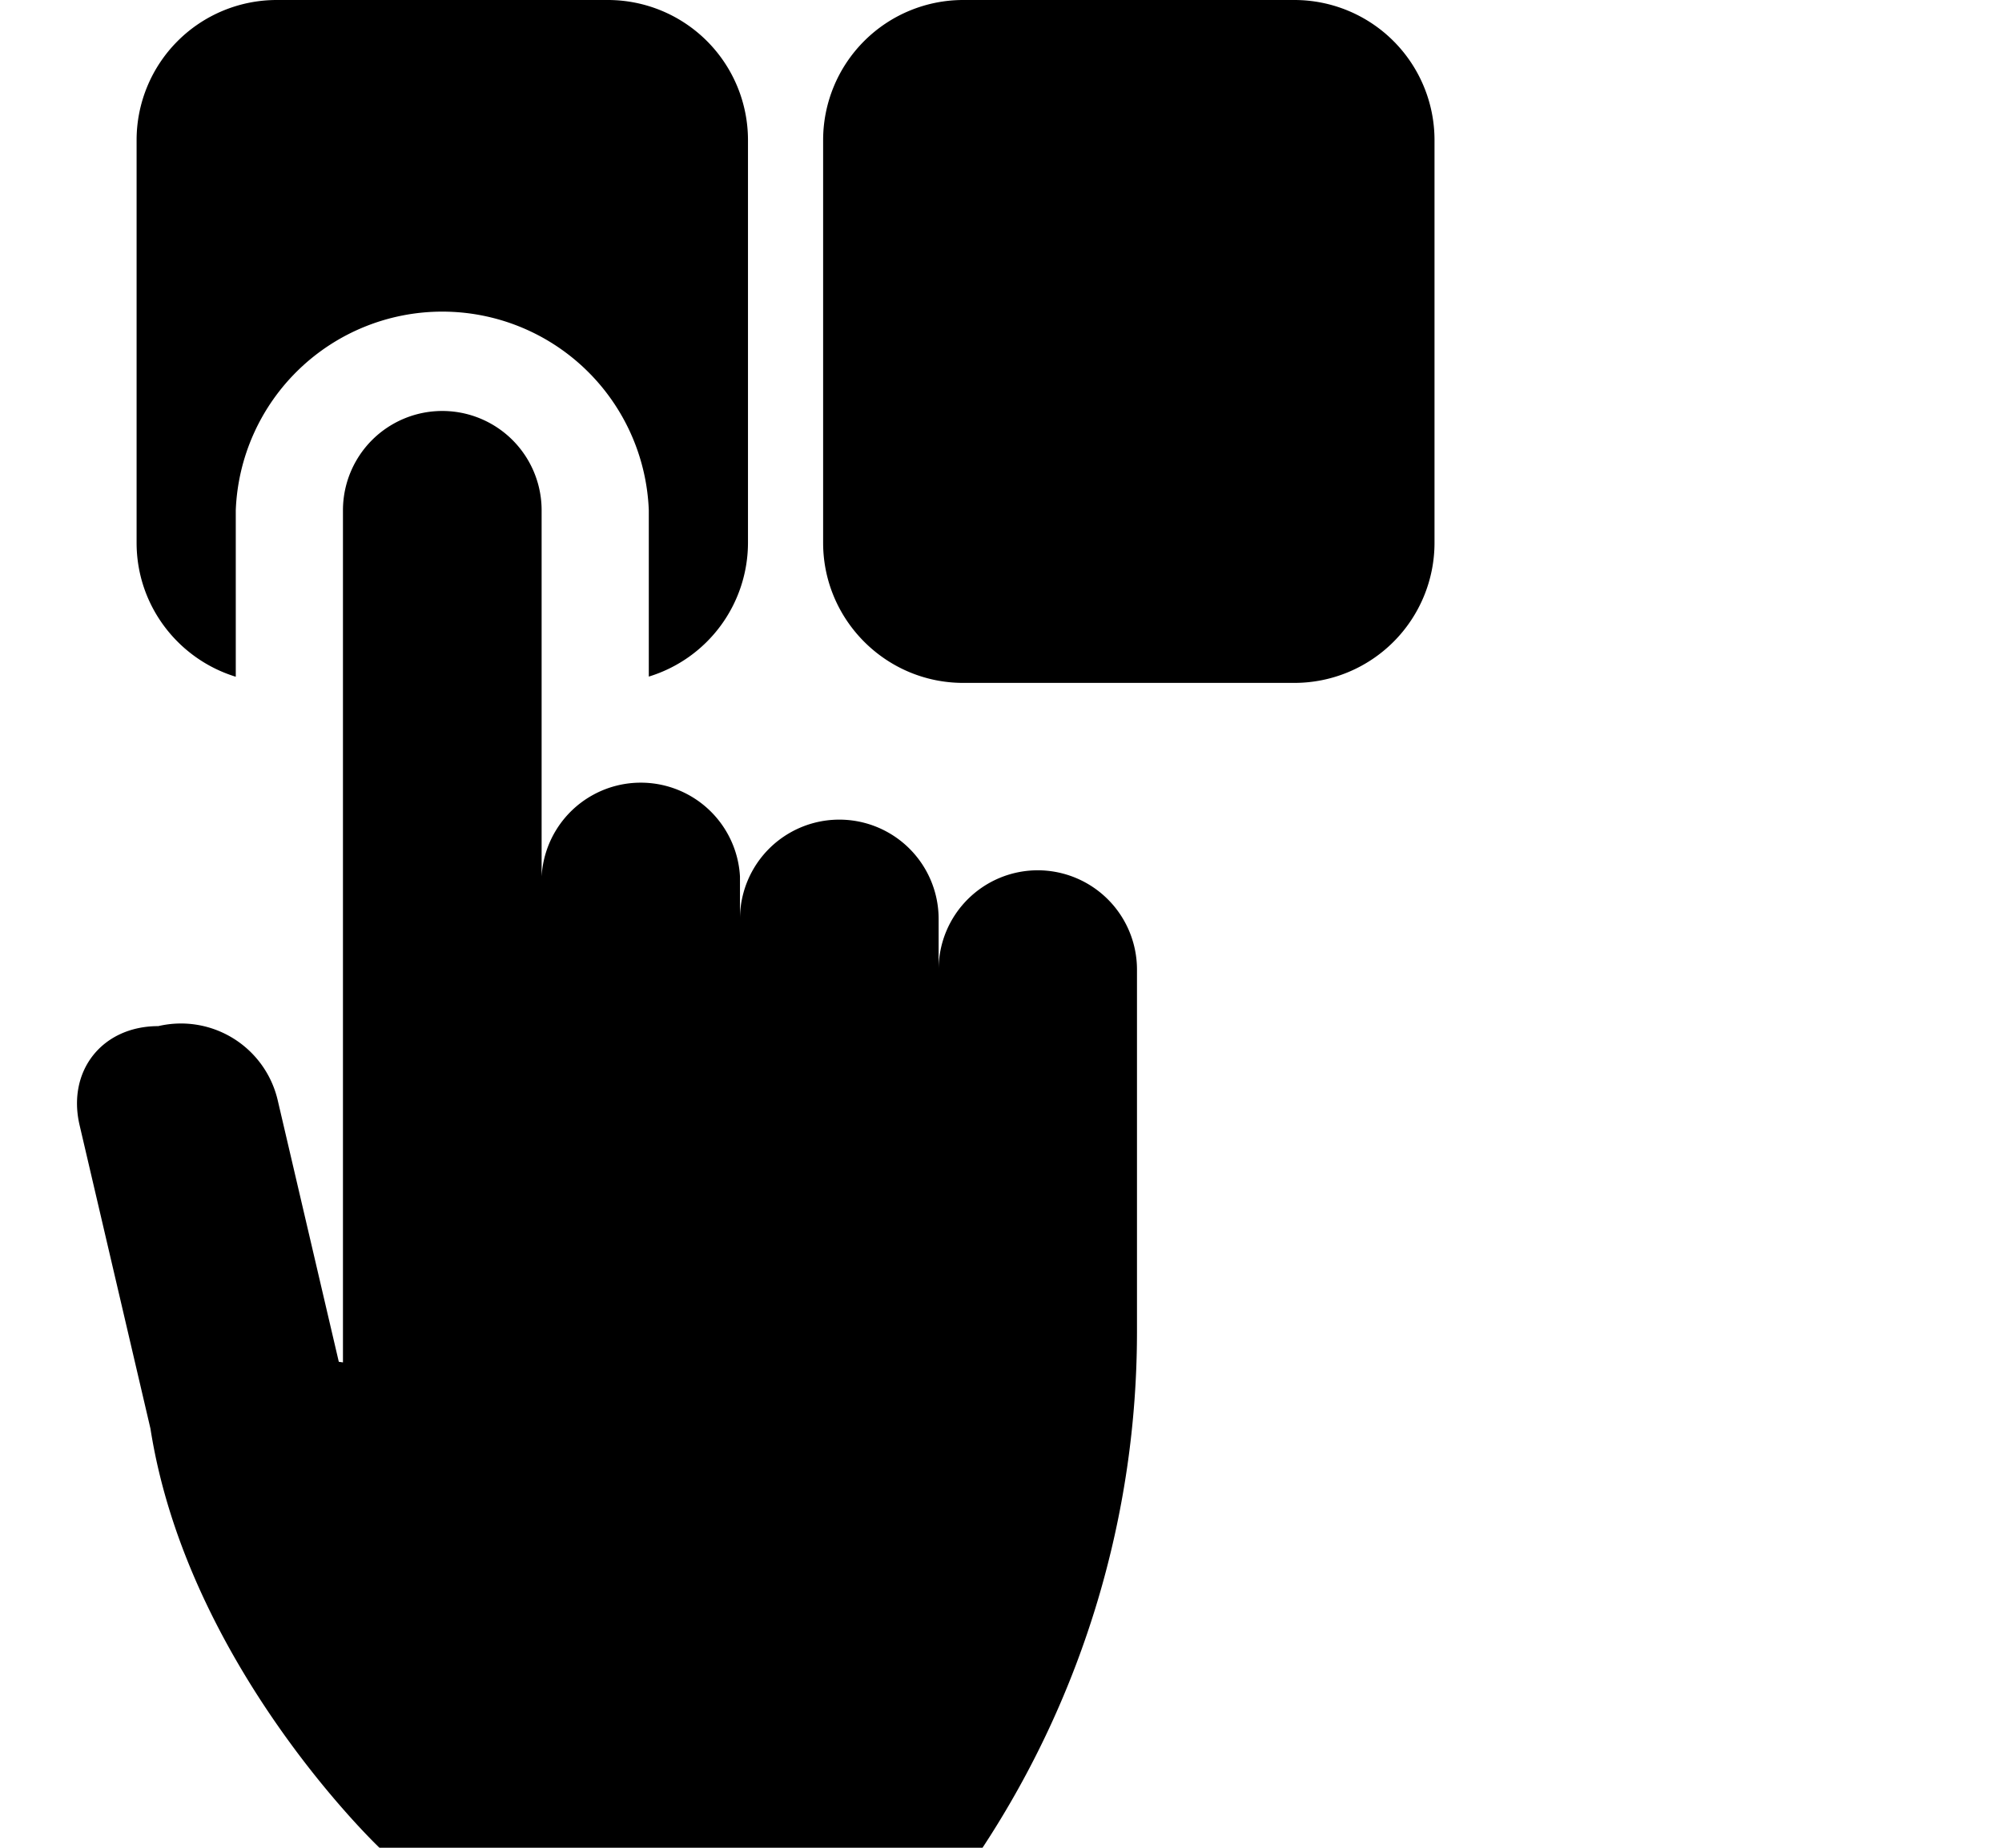 <svg xmlns="http://www.w3.org/2000/svg" viewBox="0 0 13 12"><g clip-path="url(#a)"><path d="M1.531 3.314a1.342 1.342 0 0 1 2.682 0v1.08a.91.91 0 0 0 .644-.87V.91a.91.91 0 0 0-.91-.91h-2.15a.91.91 0 0 0-.91.91v2.615c0 .41.272.756.644.87zM8.405 0h-2.15a.91.91 0 0 0-.91.91v2.615c0 .501.408.91.91.91h2.15a.91.91 0 0 0 .91-.91V.91a.91.91 0 0 0-.91-.91"/><path d="M6.74 5.652a.644.644 0 0 0-.645.644v-.328a.645.645 0 0 0-1.29 0v-.276a.645.645 0 0 0-1.288 0V3.314a.645.645 0 0 0-1.29 0v5.534L2.2 8.844l-.397-1.7a.645.645 0 0 0-.775-.48c-.364 0-.594.29-.511.644l.46 1.97C1.218 10.82 2.464 12 2.464 12H6.38a6.1 6.1 0 0 0 1.003-3.351V6.296a.645.645 0 0 0-.644-.644"/></g></svg>
